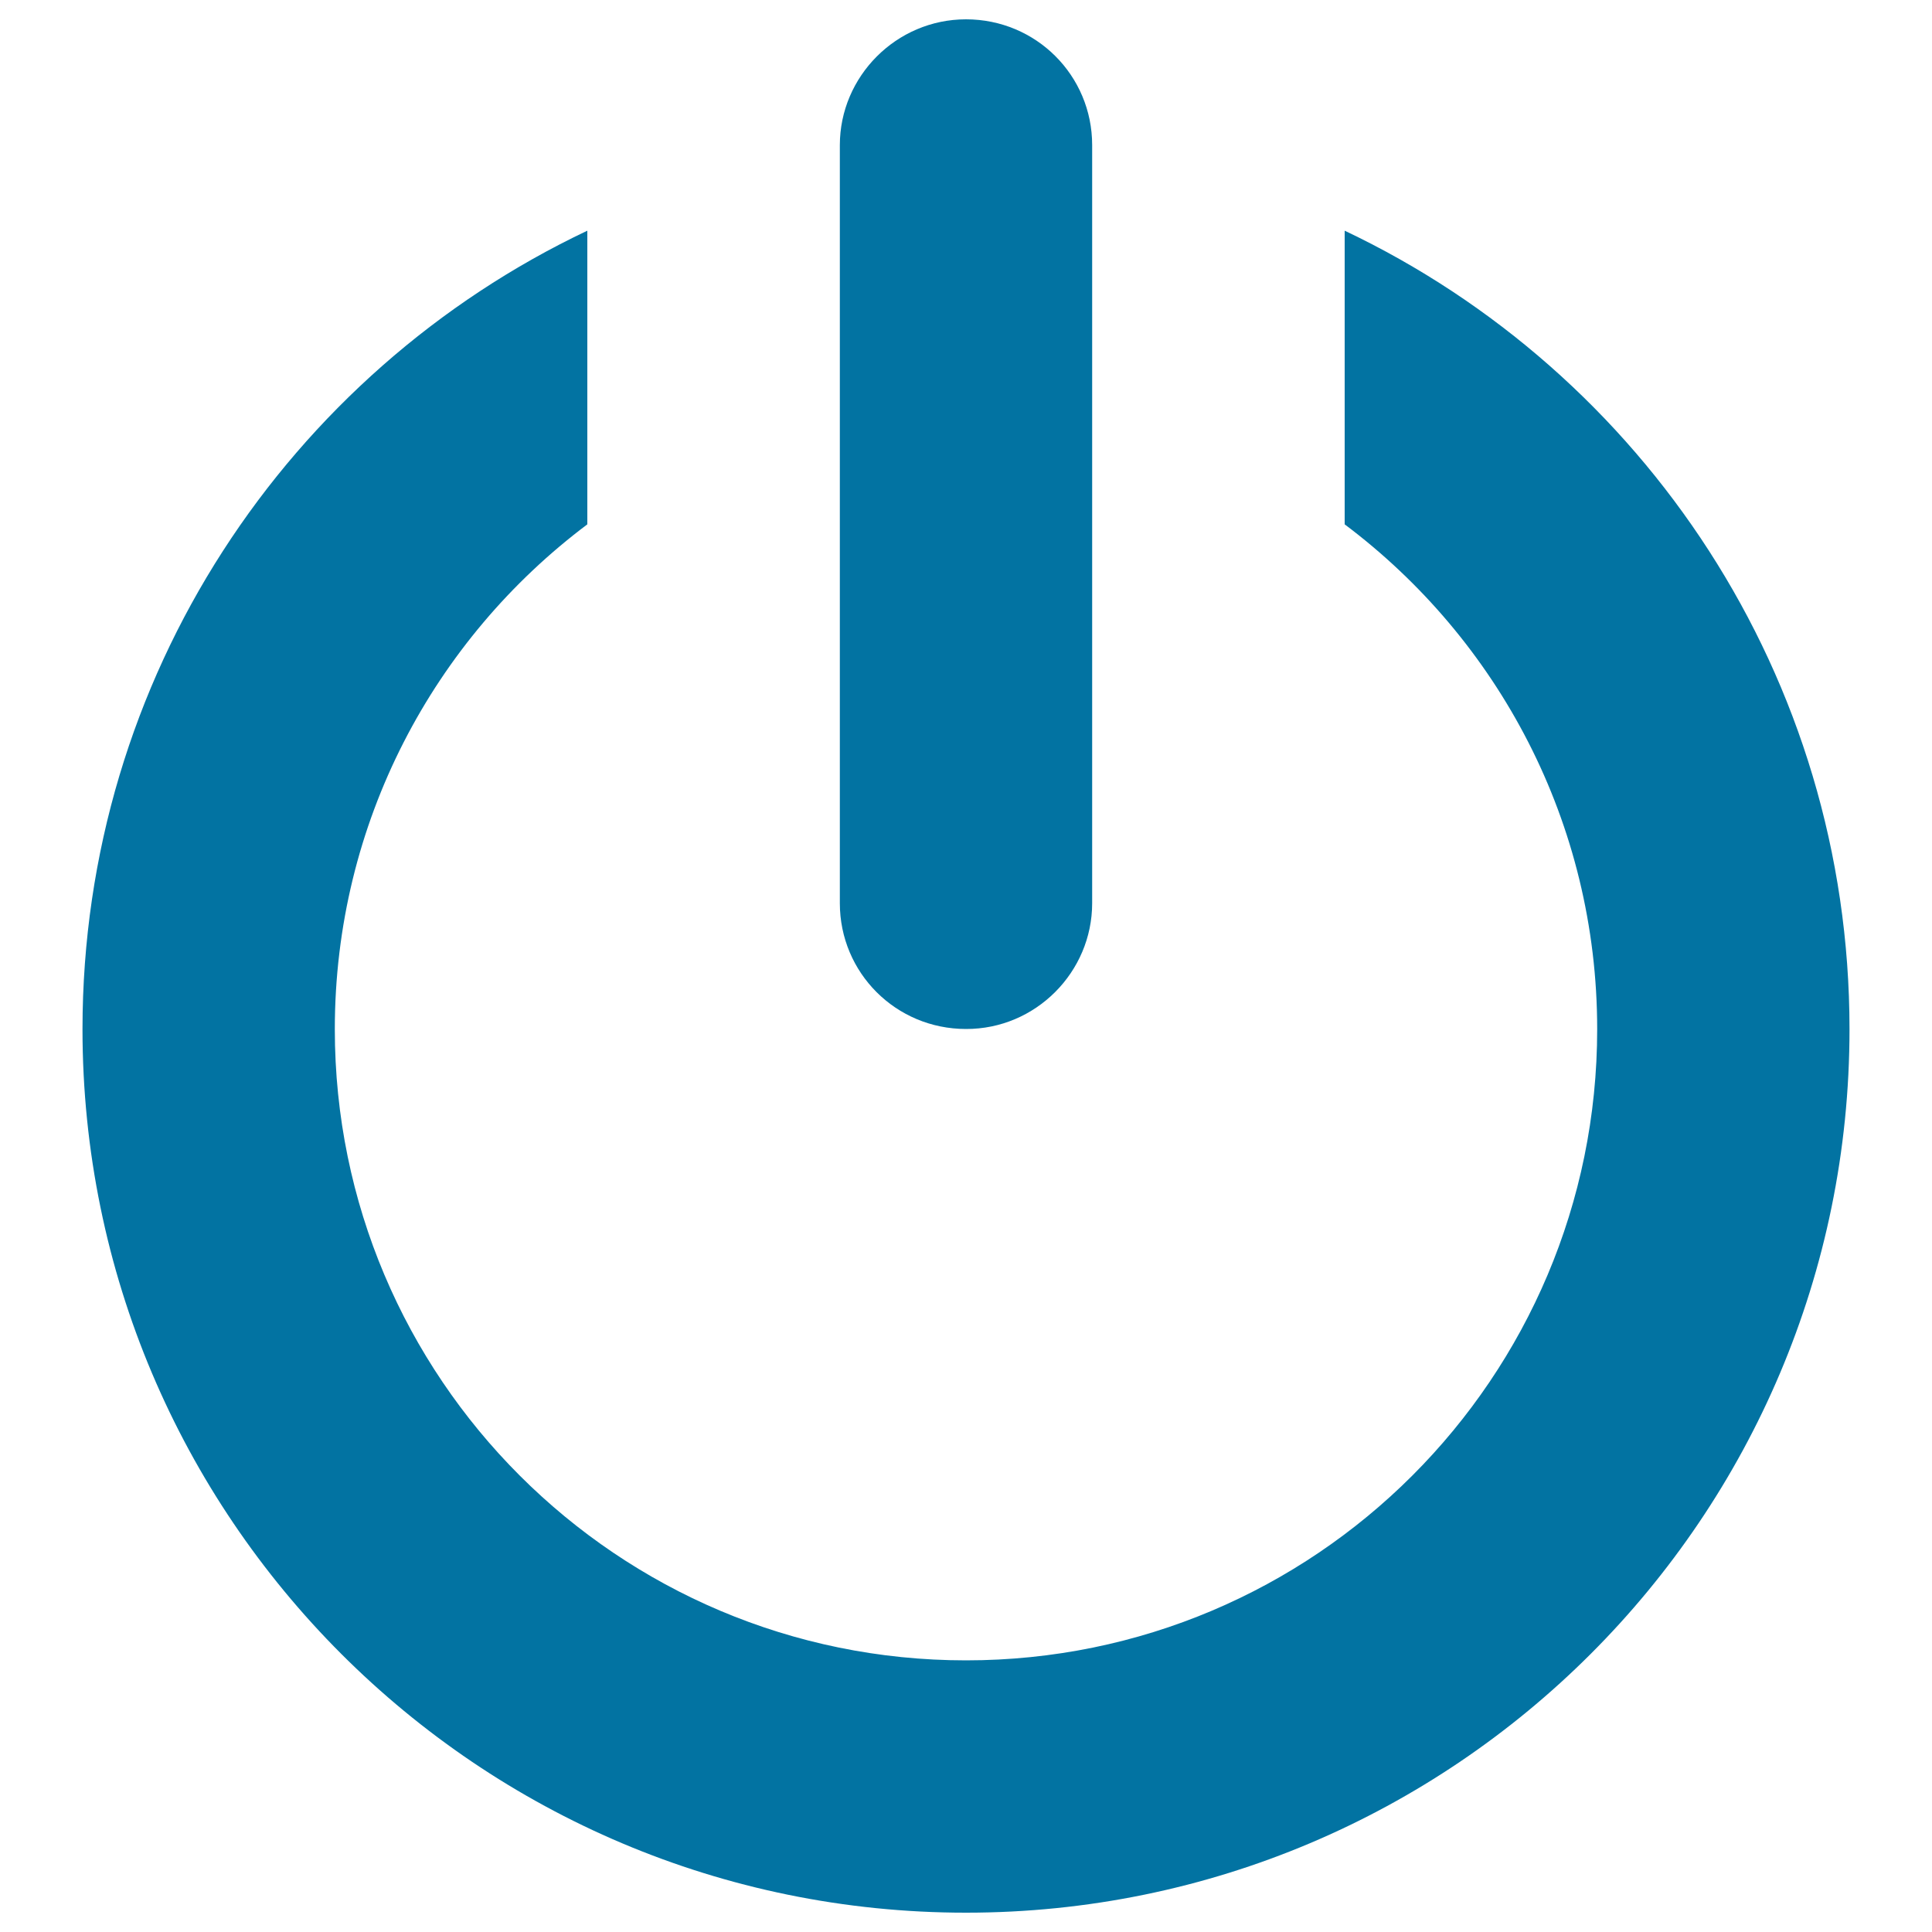 <svg xmlns="http://www.w3.org/2000/svg" viewBox="0 0 1000 1000" style="fill:#0273a2">
<title>On Off Power Button SVG icon</title>
<g><path d="M696,119.4v152c79.4,59.6,130.7,154.4,130.7,261.3c0,180.5-146.2,326.7-326.7,326.7S173.3,713.1,173.3,532.7c0-106.9,51.3-201.7,130.7-261.3v-152C149.5,192.7,42.7,350.3,42.7,532.7C42.7,785.2,247.4,990,500,990s457.3-204.8,457.3-457.3C957.3,350.3,850.5,192.7,696,119.4z"/><path d="M565.3,467.5V75.1c0-36-29-65.1-65.3-65.1c-36.1,0-65.3,29.6-65.3,65.1v392.4c0,36,29,65.1,65.3,65.1C536.1,532.7,565.3,503.1,565.3,467.5z"/></g>
</svg>
